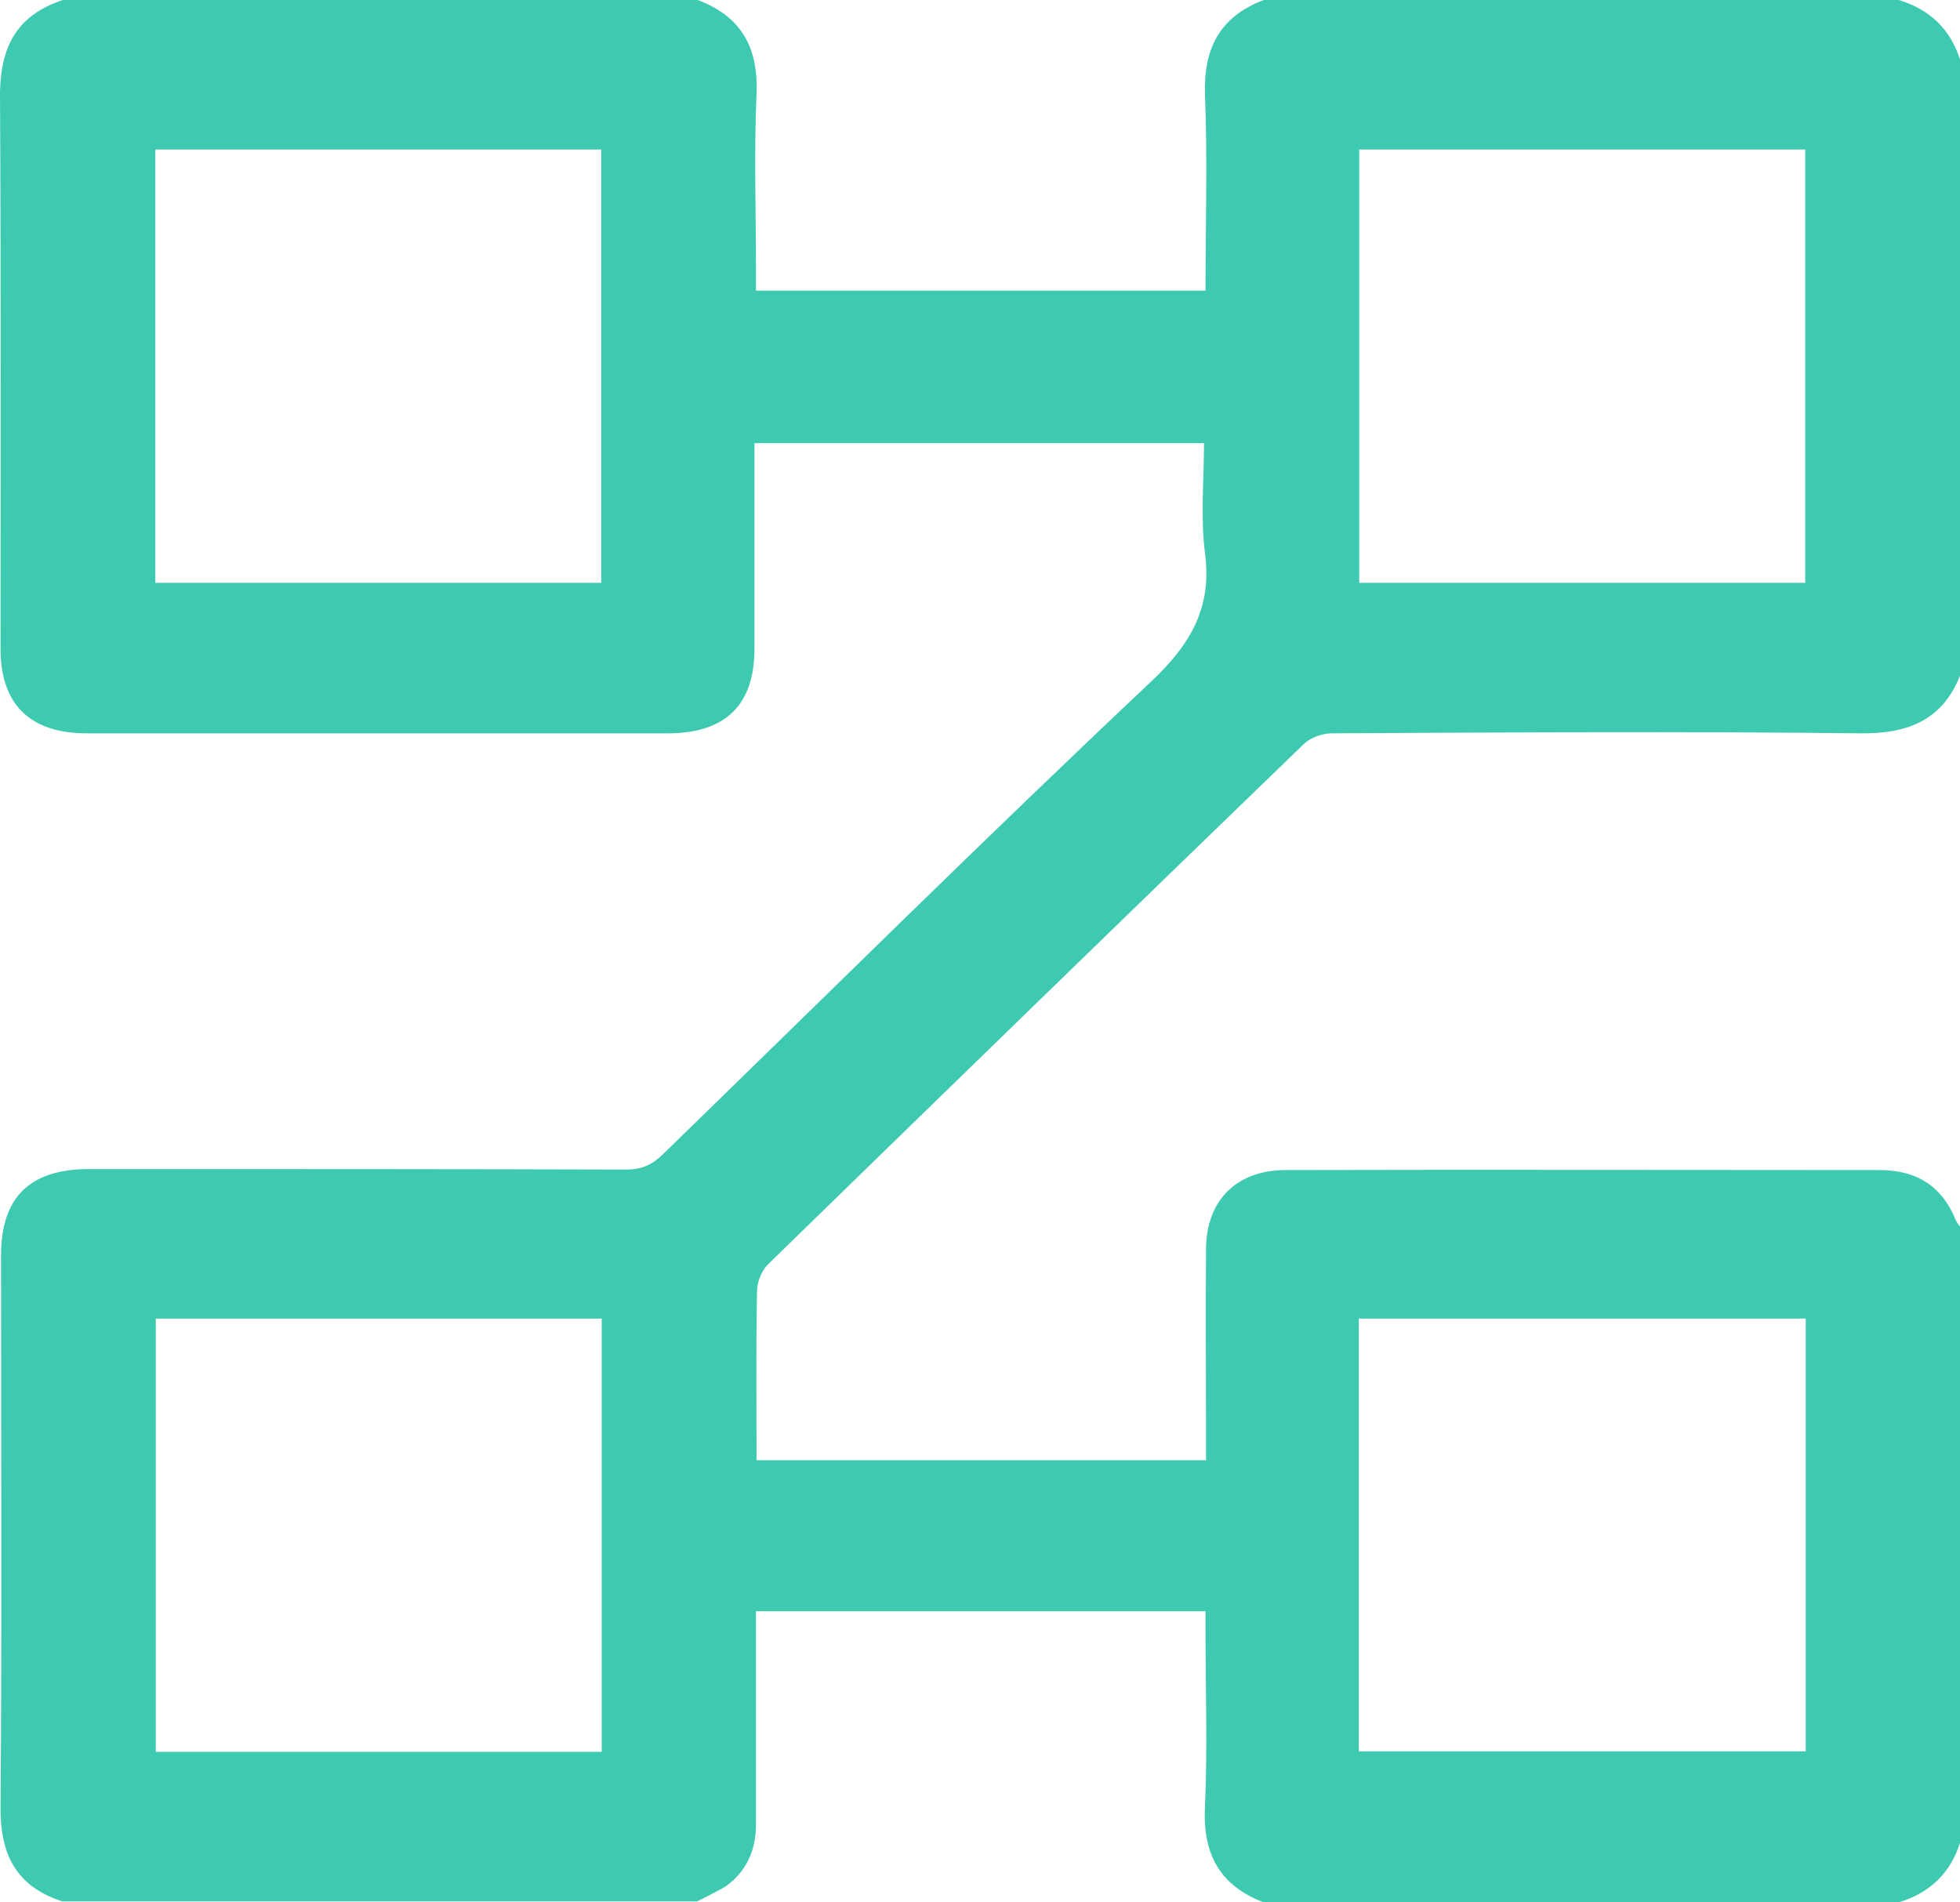 <svg width="34" height="33" viewBox="0 0 34 33" fill="none" xmlns="http://www.w3.org/2000/svg">
<path d="M12.095 32.983C8.427 32.983 4.758 32.983 1.081 32.983C0.284 32.725 0.009 32.175 0.009 31.377C0.035 28.181 0.018 24.978 0.018 21.782C0.018 20.769 0.514 20.279 1.551 20.279C4.652 20.279 7.762 20.279 10.864 20.288C11.112 20.288 11.289 20.219 11.475 20.047C14.302 17.299 17.102 14.524 19.973 11.819C20.664 11.166 21.027 10.53 20.903 9.594C20.824 8.976 20.886 8.332 20.886 7.687C18.272 7.687 15.693 7.687 13.088 7.687C13.088 7.833 13.088 7.945 13.088 8.065C13.088 9.13 13.088 10.187 13.088 11.252C13.088 12.231 12.583 12.721 11.581 12.721C8.223 12.721 4.865 12.721 1.506 12.721C0.514 12.721 0.009 12.214 0.009 11.252C0.009 8.031 0.018 4.81 0 1.589C0.018 0.782 0.31 0.258 1.09 0C4.758 0 8.427 0 12.104 0C12.875 0.292 13.159 0.842 13.123 1.641C13.079 2.654 13.114 3.676 13.114 4.698C13.114 4.81 13.114 4.93 13.114 5.042C15.737 5.042 18.307 5.042 20.912 5.042C20.912 3.891 20.948 2.757 20.903 1.641C20.877 0.85 21.151 0.292 21.922 0C25.591 0 29.259 0 32.937 0C33.477 0.163 33.832 0.507 34 1.031C34 4.595 34 8.16 34 11.724C33.69 12.489 33.105 12.729 32.281 12.721C29.224 12.686 26.158 12.704 23.101 12.721C22.933 12.721 22.729 12.798 22.613 12.91C19.512 15.907 16.42 18.914 13.327 21.928C13.212 22.04 13.132 22.238 13.132 22.401C13.114 23.268 13.123 24.136 13.123 25.012C13.123 25.115 13.123 25.218 13.123 25.33C15.737 25.33 18.307 25.33 20.921 25.33C20.921 25.192 20.921 25.081 20.921 24.969C20.921 23.861 20.912 22.762 20.921 21.654C20.93 20.82 21.453 20.297 22.303 20.297C25.741 20.288 29.18 20.297 32.609 20.297C33.256 20.297 33.699 20.588 33.929 21.173C33.947 21.207 33.973 21.241 34 21.276C34 24.84 34 28.405 34 31.969C33.832 32.493 33.477 32.837 32.937 33C29.268 33 25.6 33 21.922 33C21.134 32.699 20.859 32.133 20.903 31.325C20.948 30.32 20.912 29.307 20.912 28.302C20.912 28.19 20.912 28.07 20.912 27.95C18.289 27.95 15.72 27.95 13.114 27.95C13.114 28.096 13.114 28.216 13.114 28.327C13.114 29.435 13.114 30.535 13.114 31.643C13.114 32.081 12.964 32.442 12.609 32.708C12.45 32.811 12.273 32.888 12.095 32.983ZM10.43 10.11C10.43 7.584 10.43 5.085 10.43 2.594C7.842 2.594 5.272 2.594 2.694 2.594C2.694 5.111 2.694 7.602 2.694 10.11C5.281 10.11 7.851 10.11 10.43 10.11ZM31.315 10.11C31.315 7.576 31.315 5.085 31.315 2.594C28.728 2.594 26.158 2.594 23.579 2.594C23.579 5.102 23.579 7.602 23.579 10.11C26.167 10.11 28.728 10.11 31.315 10.11ZM2.703 22.873C2.703 25.407 2.703 27.898 2.703 30.389C5.29 30.389 7.86 30.389 10.438 30.389C10.438 27.881 10.438 25.381 10.438 22.873C7.851 22.873 5.281 22.873 2.703 22.873ZM31.324 22.873C28.728 22.873 26.158 22.873 23.57 22.873C23.57 25.39 23.57 27.881 23.57 30.38C26.167 30.38 28.736 30.38 31.324 30.38C31.324 27.872 31.324 25.39 31.324 22.873Z" fill="#3DCAB1"/>
</svg>
